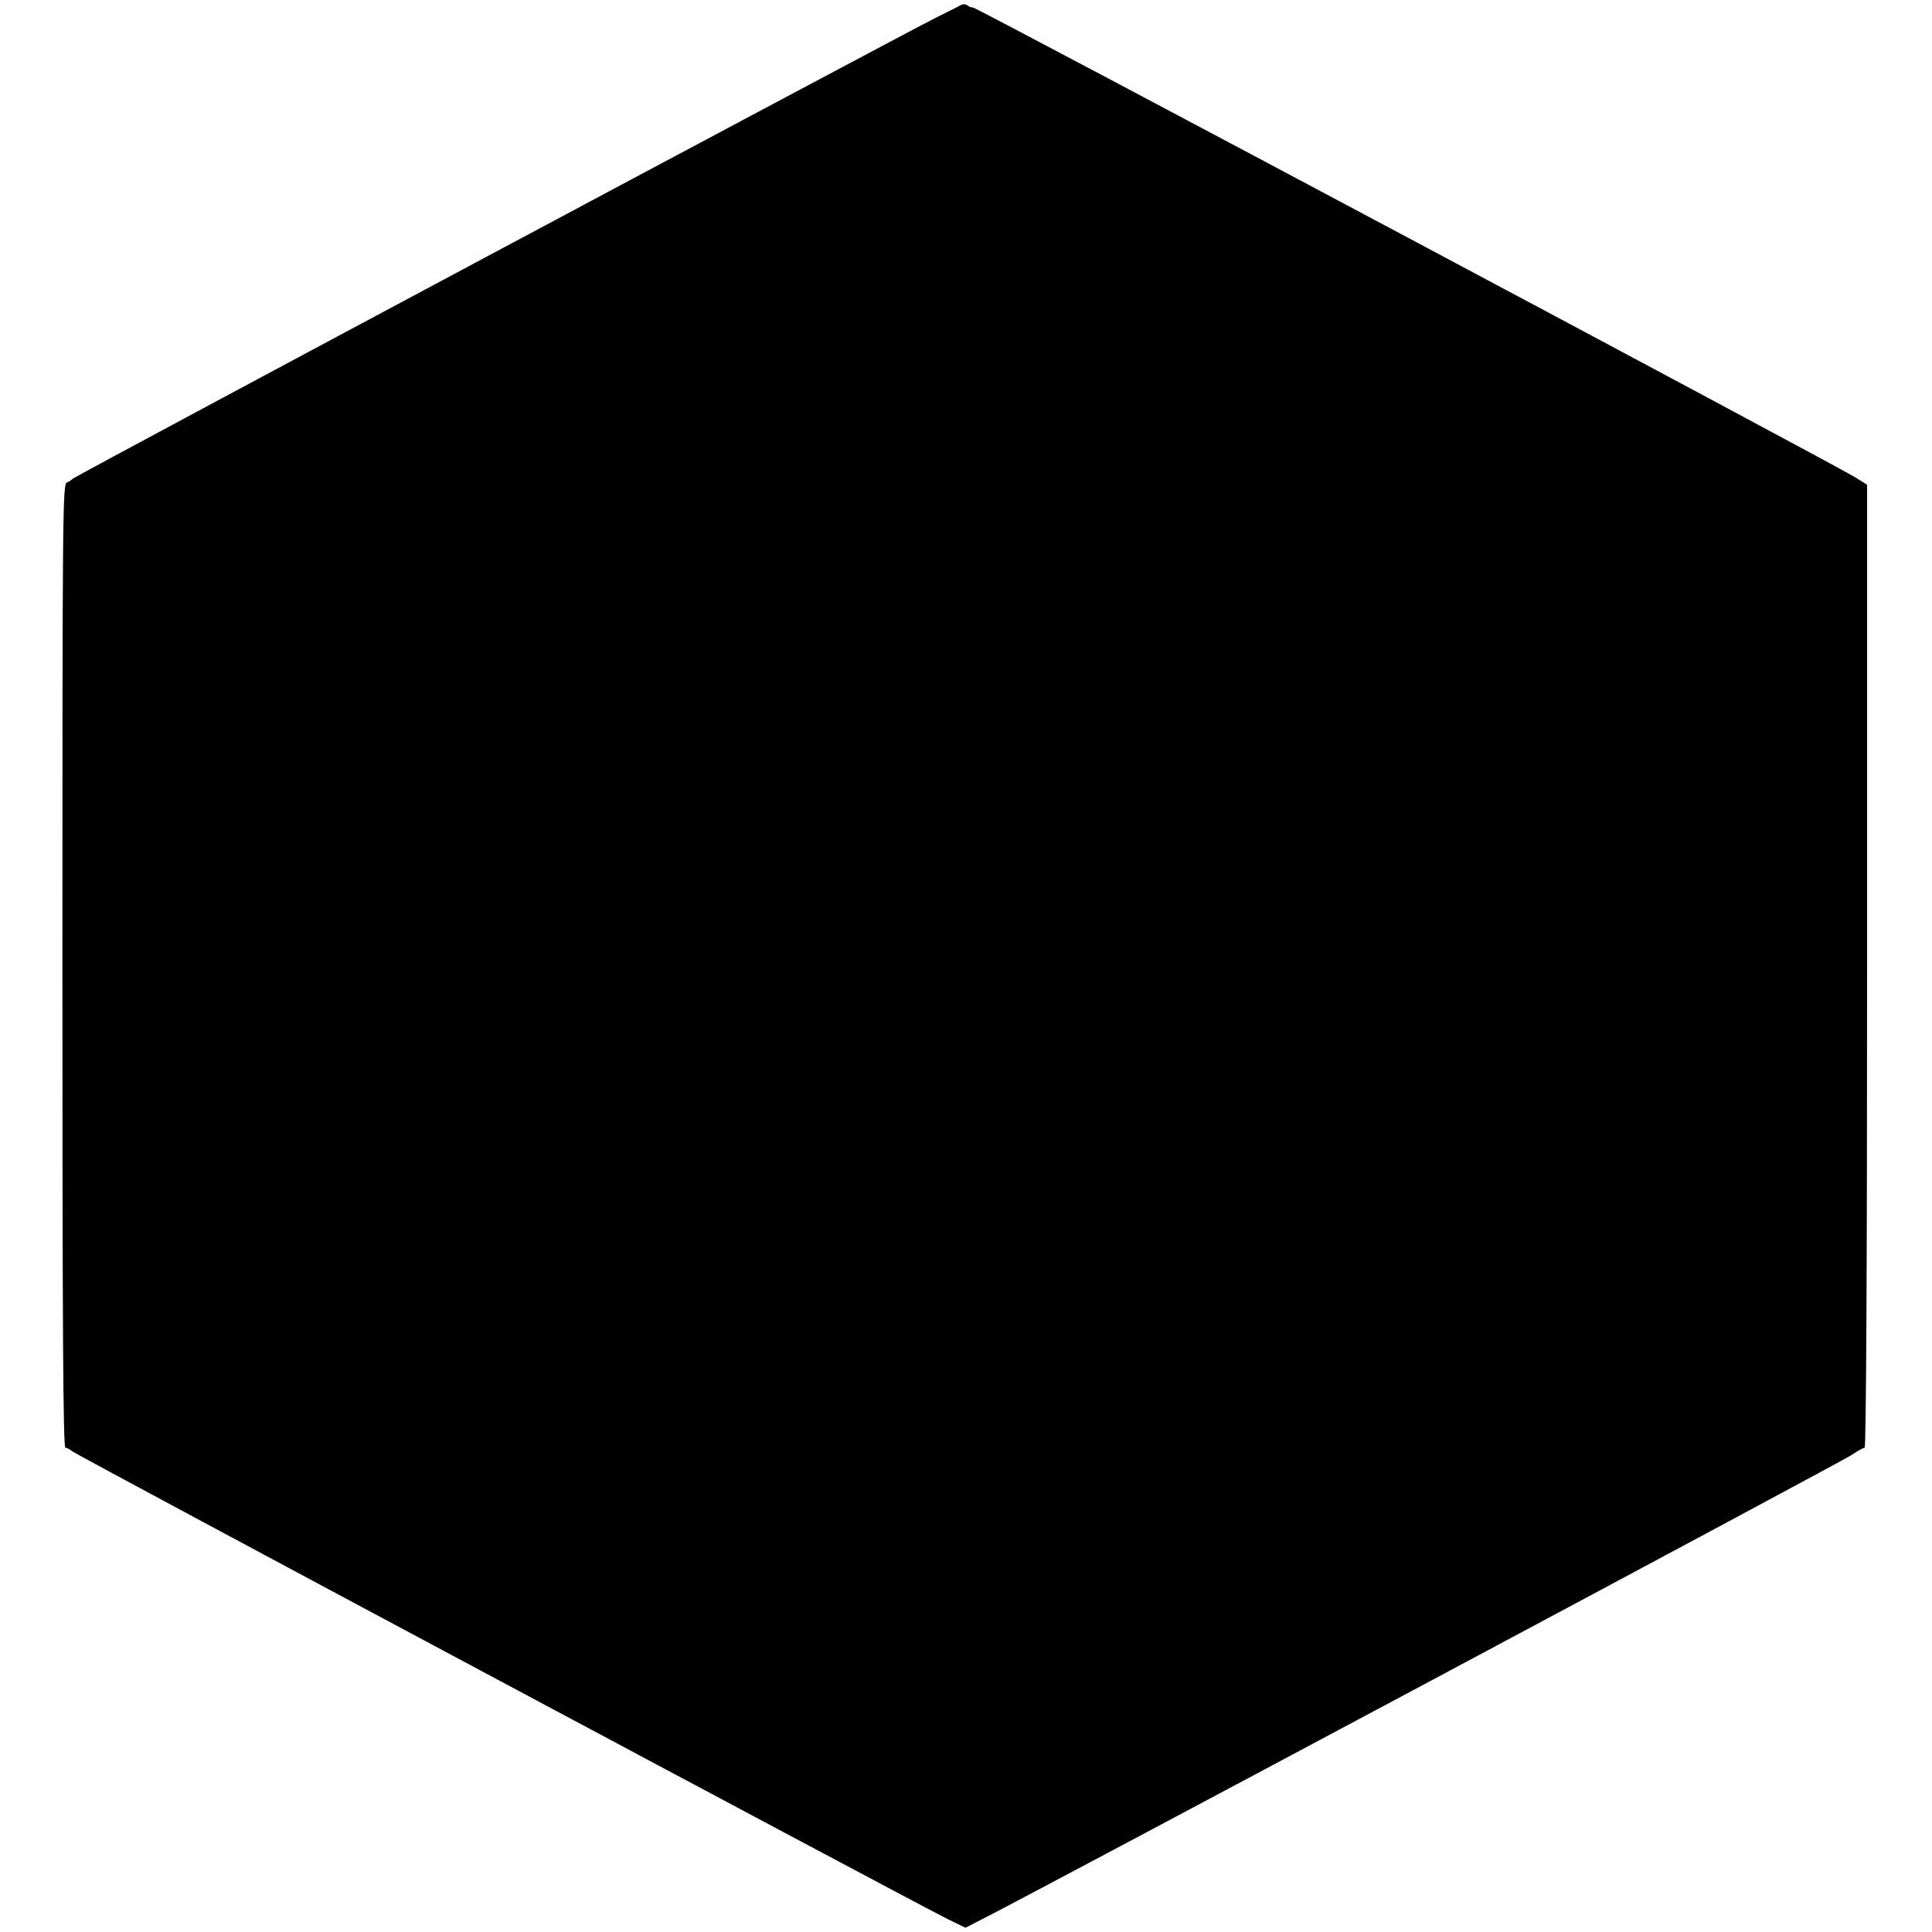 <svg version="1" xmlns="http://www.w3.org/2000/svg" width="1032" height="1032" viewBox="0 0 774 774"><path d="M385 2c-.8.5-5.1 2.6-9.5 4.8-15 7.5-345.9 184.2-346.4 185-.3.5-1.4 1.1-2.3 1.5-1.7.6-1.8 10.9-1.8 193.7 0 145.8.3 193 1.2 193 .6 0 1.9.6 2.7 1.4 1.5 1.4 335.5 179.8 350.7 187.4l7.2 3.5 6.8-3.5c21-10.6 344.6-183.4 348.2-185.9 2.3-1.6 4.7-2.9 5.2-2.9.6 0 1-69.5 1-192.9V194.2l-4.8-3C735.2 186.2 391.3 3 389.8 3c-.8 0-1.8-.4-2.3-.9-.6-.5-1.7-.5-2.5-.1z"/></svg>